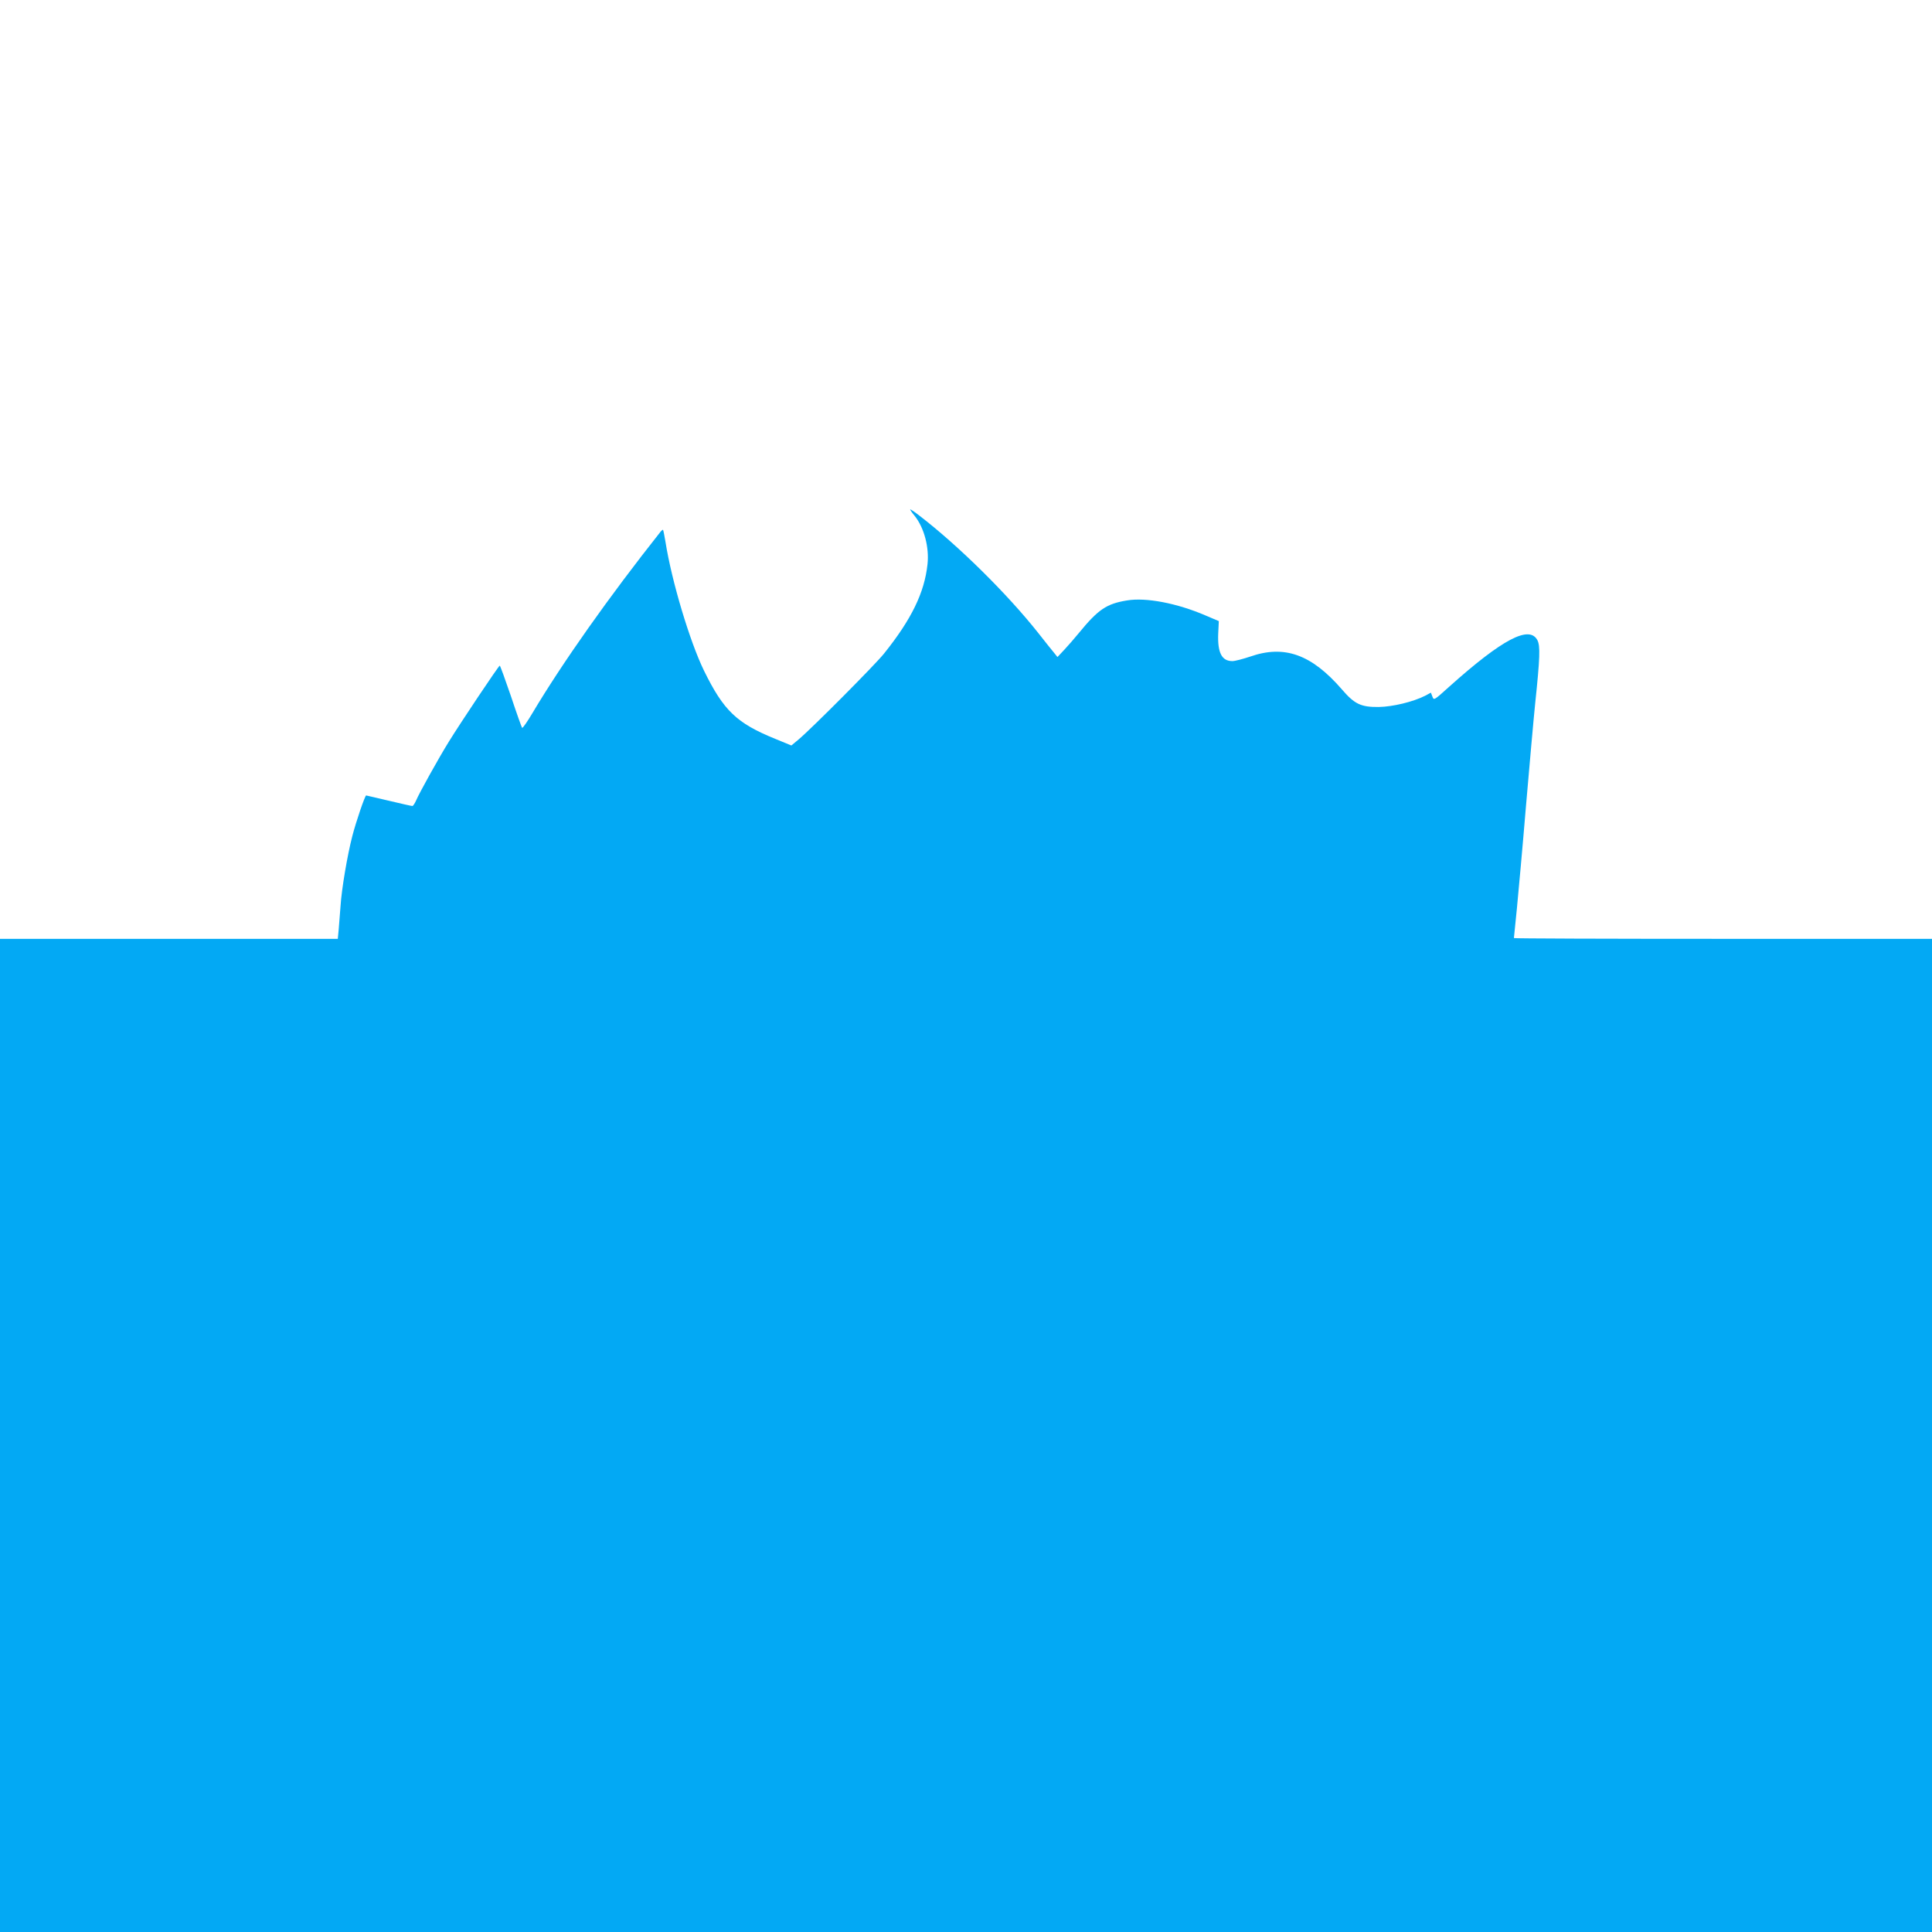 <?xml version="1.0" standalone="no"?>
<!DOCTYPE svg PUBLIC "-//W3C//DTD SVG 20010904//EN"
 "http://www.w3.org/TR/2001/REC-SVG-20010904/DTD/svg10.dtd">
<svg version="1.0" xmlns="http://www.w3.org/2000/svg"
 width="1280pt" height="1280pt" viewBox="0 0 1280 1280"
 preserveAspectRatio="xMidYMid meet">
<g transform="translate(0,1280) scale(0.1,-0.1)"
fill="#03a9f4" stroke="none">
<path d="M6030 9425 c0 -3 13 -23 30 -43 63 -79 97 -208 85 -320 -20 -188
-106 -365 -288 -592 -60 -75 -478 -495 -566 -569 l-48 -40 -107 44 c-256 104
-342 187 -472 452 -94 193 -214 593 -255 853 -7 41 -14 77 -16 79 -2 3 -9 -3
-16 -11 -343 -433 -652 -871 -848 -1200 -35 -59 -66 -104 -70 -100 -3 4 -37
98 -74 210 -38 111 -71 202 -74 202 -7 0 -263 -383 -338 -505 -67 -108 -197
-342 -216 -388 -9 -20 -20 -37 -25 -37 -6 0 -76 16 -156 35 -81 19 -148 35
-150 35 -8 0 -68 -176 -92 -270 -32 -123 -71 -350 -78 -465 -4 -49 -9 -118
-12 -152 l-6 -63 -1119 0 -1119 0 0 -3290 0 -3290 6400 0 6400 0 0 3290 0
3290 -1385 0 c-762 0 -1385 2 -1385 5 0 3 9 92 20 198 10 105 38 410 60 677
23 267 50 573 61 680 32 303 34 380 15 418 -53 102 -232 8 -584 -307 -102 -92
-102 -92 -112 -66 l-10 26 -39 -21 c-80 -40 -211 -72 -306 -74 -118 -1 -160
18 -245 117 -201 232 -381 296 -607 217 -48 -16 -101 -30 -118 -30 -71 0 -99
56 -94 183 l4 82 -87 37 c-190 82 -396 121 -521 100 -136 -22 -191 -59 -321
-218 -26 -32 -69 -81 -94 -108 l-46 -49 -20 25 c-12 14 -60 74 -107 134 -205
259 -528 578 -788 778 -33 26 -61 44 -61 41z"/>
</g>
</svg>

